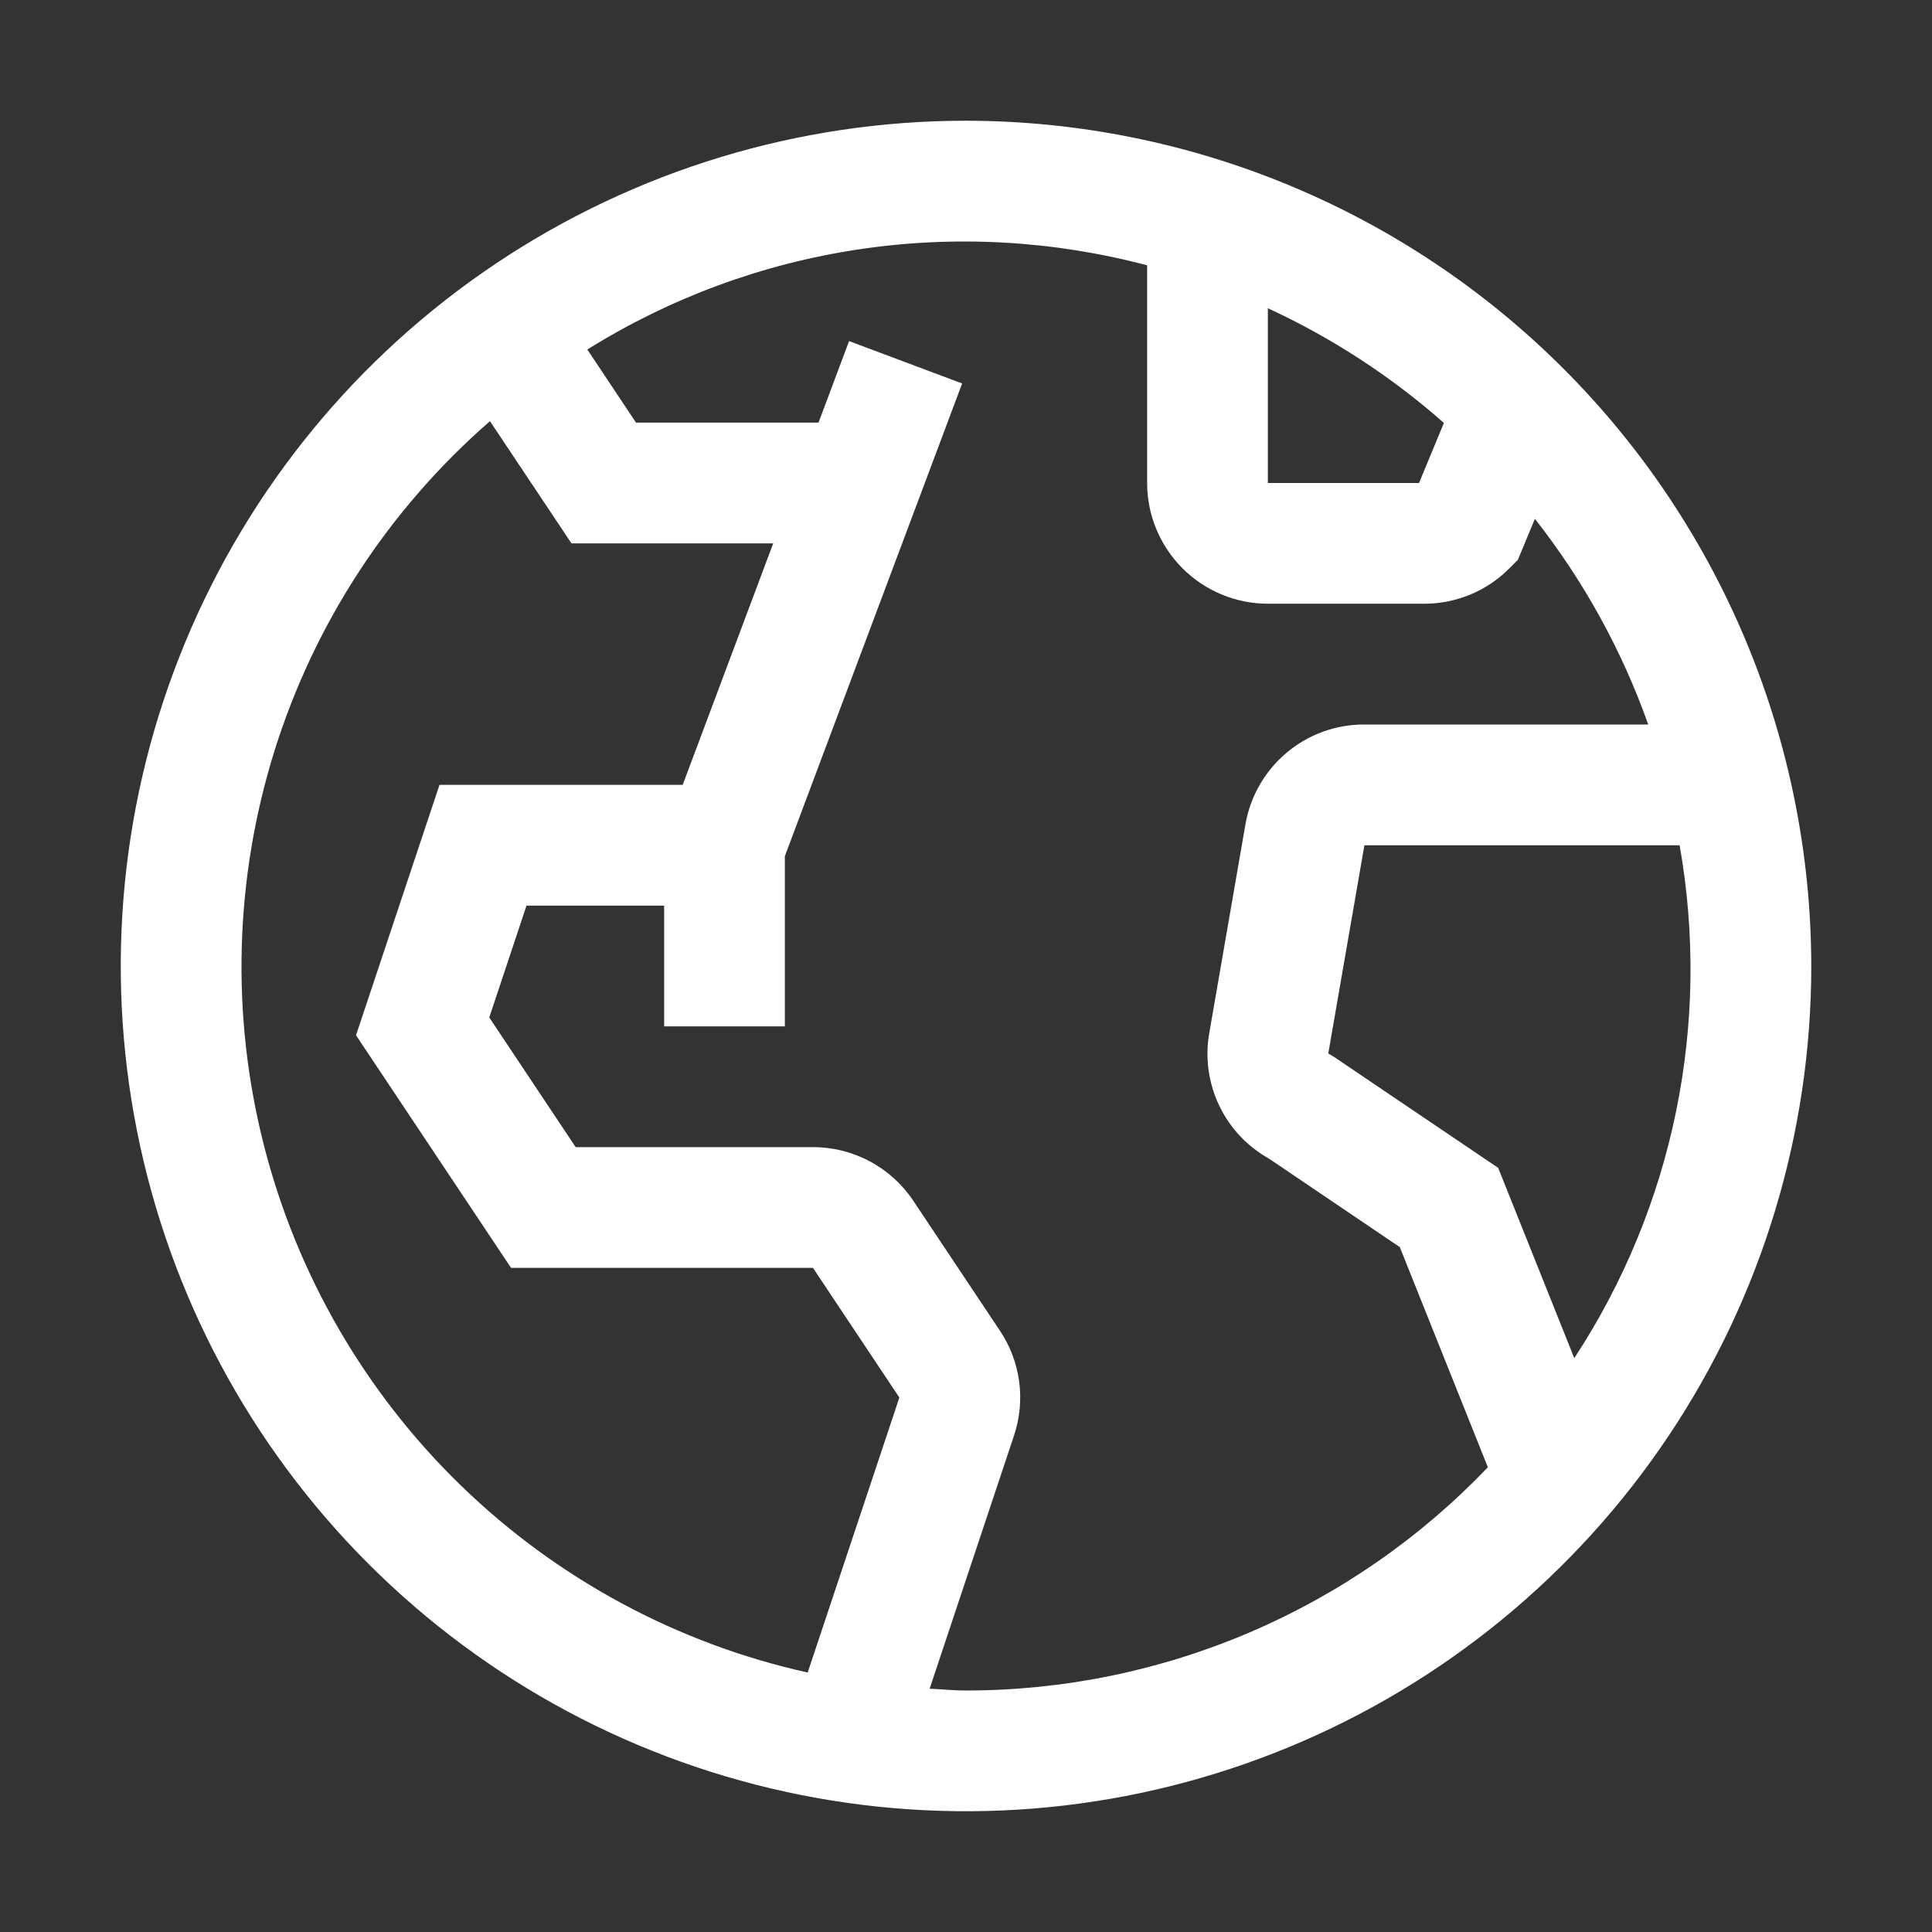 <svg width="33" height="33" viewBox="0 0 33 33" fill="none" xmlns="http://www.w3.org/2000/svg">
<rect x="0" y="0" width="33" height="33" fill="#333333" stroke="none"/>
<path d="M16.5 2.062C13.645 2.062 10.853 2.909 8.479 4.496C6.105 6.082 4.254 8.337 3.162 10.975C2.069 13.613 1.783 16.516 2.34 19.317C2.897 22.117 4.272 24.69 6.291 26.709C8.31 28.728 10.883 30.103 13.683 30.66C16.484 31.217 19.387 30.931 22.025 29.838C24.663 28.746 26.918 26.895 28.504 24.521C30.091 22.147 30.938 19.355 30.938 16.5C30.933 12.672 29.411 9.003 26.704 6.296C23.997 3.589 20.328 2.067 16.5 2.062ZM21.656 5.265C22.748 5.769 23.761 6.428 24.663 7.224L24.238 8.25H21.656V5.265ZM13.796 28.568C11.565 28.073 9.515 26.967 7.874 25.375C6.234 23.783 5.067 21.767 4.505 19.551C3.942 17.336 4.006 15.008 4.688 12.826C5.37 10.644 6.645 8.694 8.369 7.194L9.761 9.281H13.207L11.661 13.406H7.507L6.081 17.683L8.729 21.656H13.886L15.362 23.871L13.796 28.568ZM16.5 28.875C16.29 28.875 16.086 28.854 15.879 28.844L17.319 24.523C17.419 24.225 17.45 23.909 17.408 23.597C17.366 23.286 17.253 22.988 17.078 22.727L15.602 20.513C15.414 20.23 15.159 19.998 14.859 19.838C14.56 19.677 14.225 19.593 13.886 19.594H9.833L8.357 17.379L8.993 15.469H11.344V17.531H13.406V14.624L16.434 6.55L14.503 5.826L13.981 7.219H10.864L10.032 5.97C11.443 5.089 13.019 4.507 14.664 4.26C16.308 4.013 17.986 4.106 19.594 4.532V8.25C19.594 8.797 19.812 9.321 20.199 9.708C20.585 10.094 21.11 10.312 21.656 10.312H24.323C24.594 10.313 24.862 10.26 25.113 10.156C25.363 10.053 25.59 9.9 25.781 9.708L25.926 9.563L26.217 8.862C27.049 9.92 27.703 11.106 28.153 12.375H23.305C22.817 12.373 22.345 12.545 21.973 12.86C21.6 13.174 21.352 13.611 21.271 14.092L20.656 17.641C20.581 18.061 20.64 18.494 20.823 18.88C21.006 19.266 21.305 19.584 21.678 19.792L23.91 21.302L25.414 25.062C24.263 26.267 22.88 27.226 21.348 27.881C19.816 28.537 18.166 28.875 16.5 28.875ZM25.59 19.948L22.791 18.056L22.688 17.994L23.305 14.438H28.689C29.229 17.48 28.585 20.614 26.89 23.198L25.59 19.948Z" fill="white"/>
</svg>
